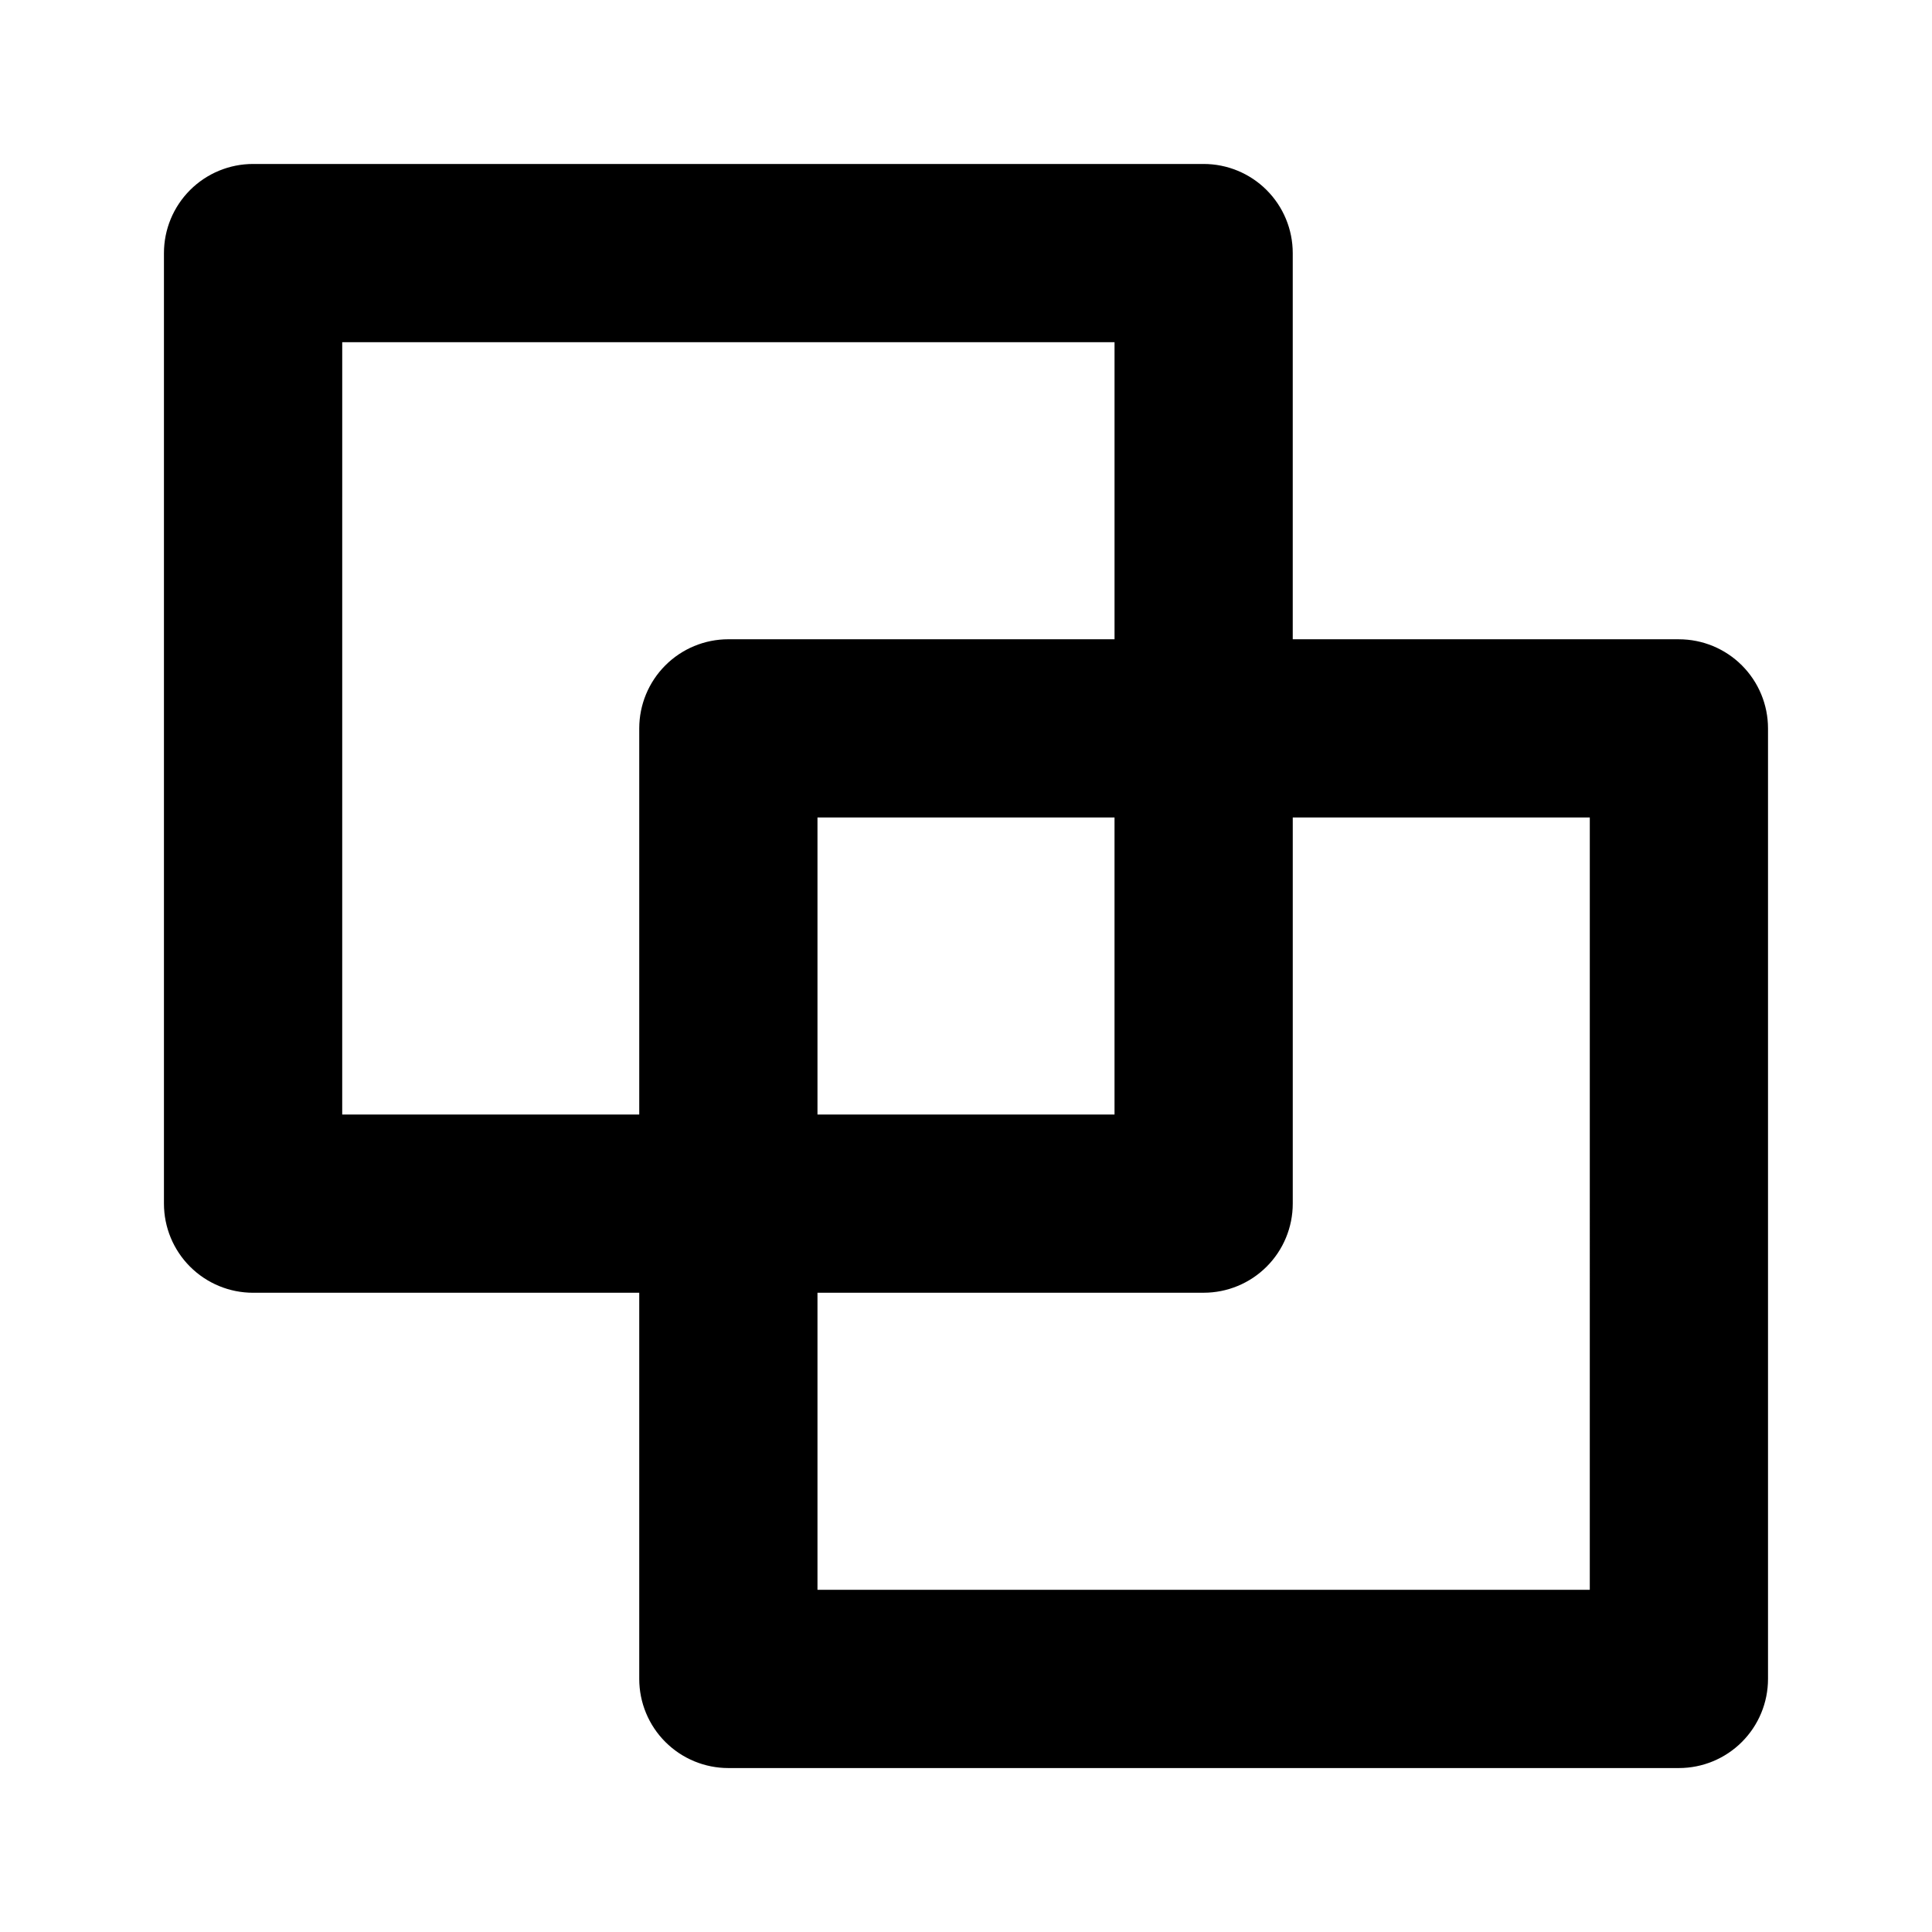 <?xml version="1.0" encoding="UTF-8"?>
<!-- Uploaded to: ICON Repo, www.iconrepo.com, Generator: ICON Repo Mixer Tools -->
<svg fill="#000000" width="800px" height="800px" version="1.1" viewBox="144 144 512 512" xmlns="http://www.w3.org/2000/svg">
 <path d="m588.93 313.41h-102.34v-102.34c0-6.266-2.488-12.27-6.918-16.699-4.426-4.43-10.434-6.918-16.695-6.918h-251.91c-6.266 0-12.27 2.488-16.699 6.918-4.43 4.43-6.918 10.434-6.918 16.699v251.91c0 6.262 2.488 12.27 6.918 16.695 4.43 4.43 10.434 6.918 16.699 6.918h102.34v102.34c0 6.266 2.488 12.273 6.918 16.699 4.43 4.43 10.434 6.918 16.699 6.918h251.9c6.266 0 12.273-2.488 16.699-6.918 4.43-4.426 6.918-10.434 6.918-16.699v-251.9c0-6.266-2.488-12.27-6.918-16.699-4.426-4.43-10.434-6.918-16.699-6.918zm-354.24 125.95 0.004-204.67h204.67v78.719h-102.34c-6.266 0-12.27 2.488-16.699 6.918-4.43 4.43-6.918 10.434-6.918 16.699v102.34zm204.67-78.719v78.719h-78.719v-78.719zm125.95 204.67h-204.67v-78.719l102.34-0.004c6.262 0 12.27-2.488 16.695-6.918 4.43-4.426 6.918-10.434 6.918-16.695v-102.34h78.719z"/>
</svg>